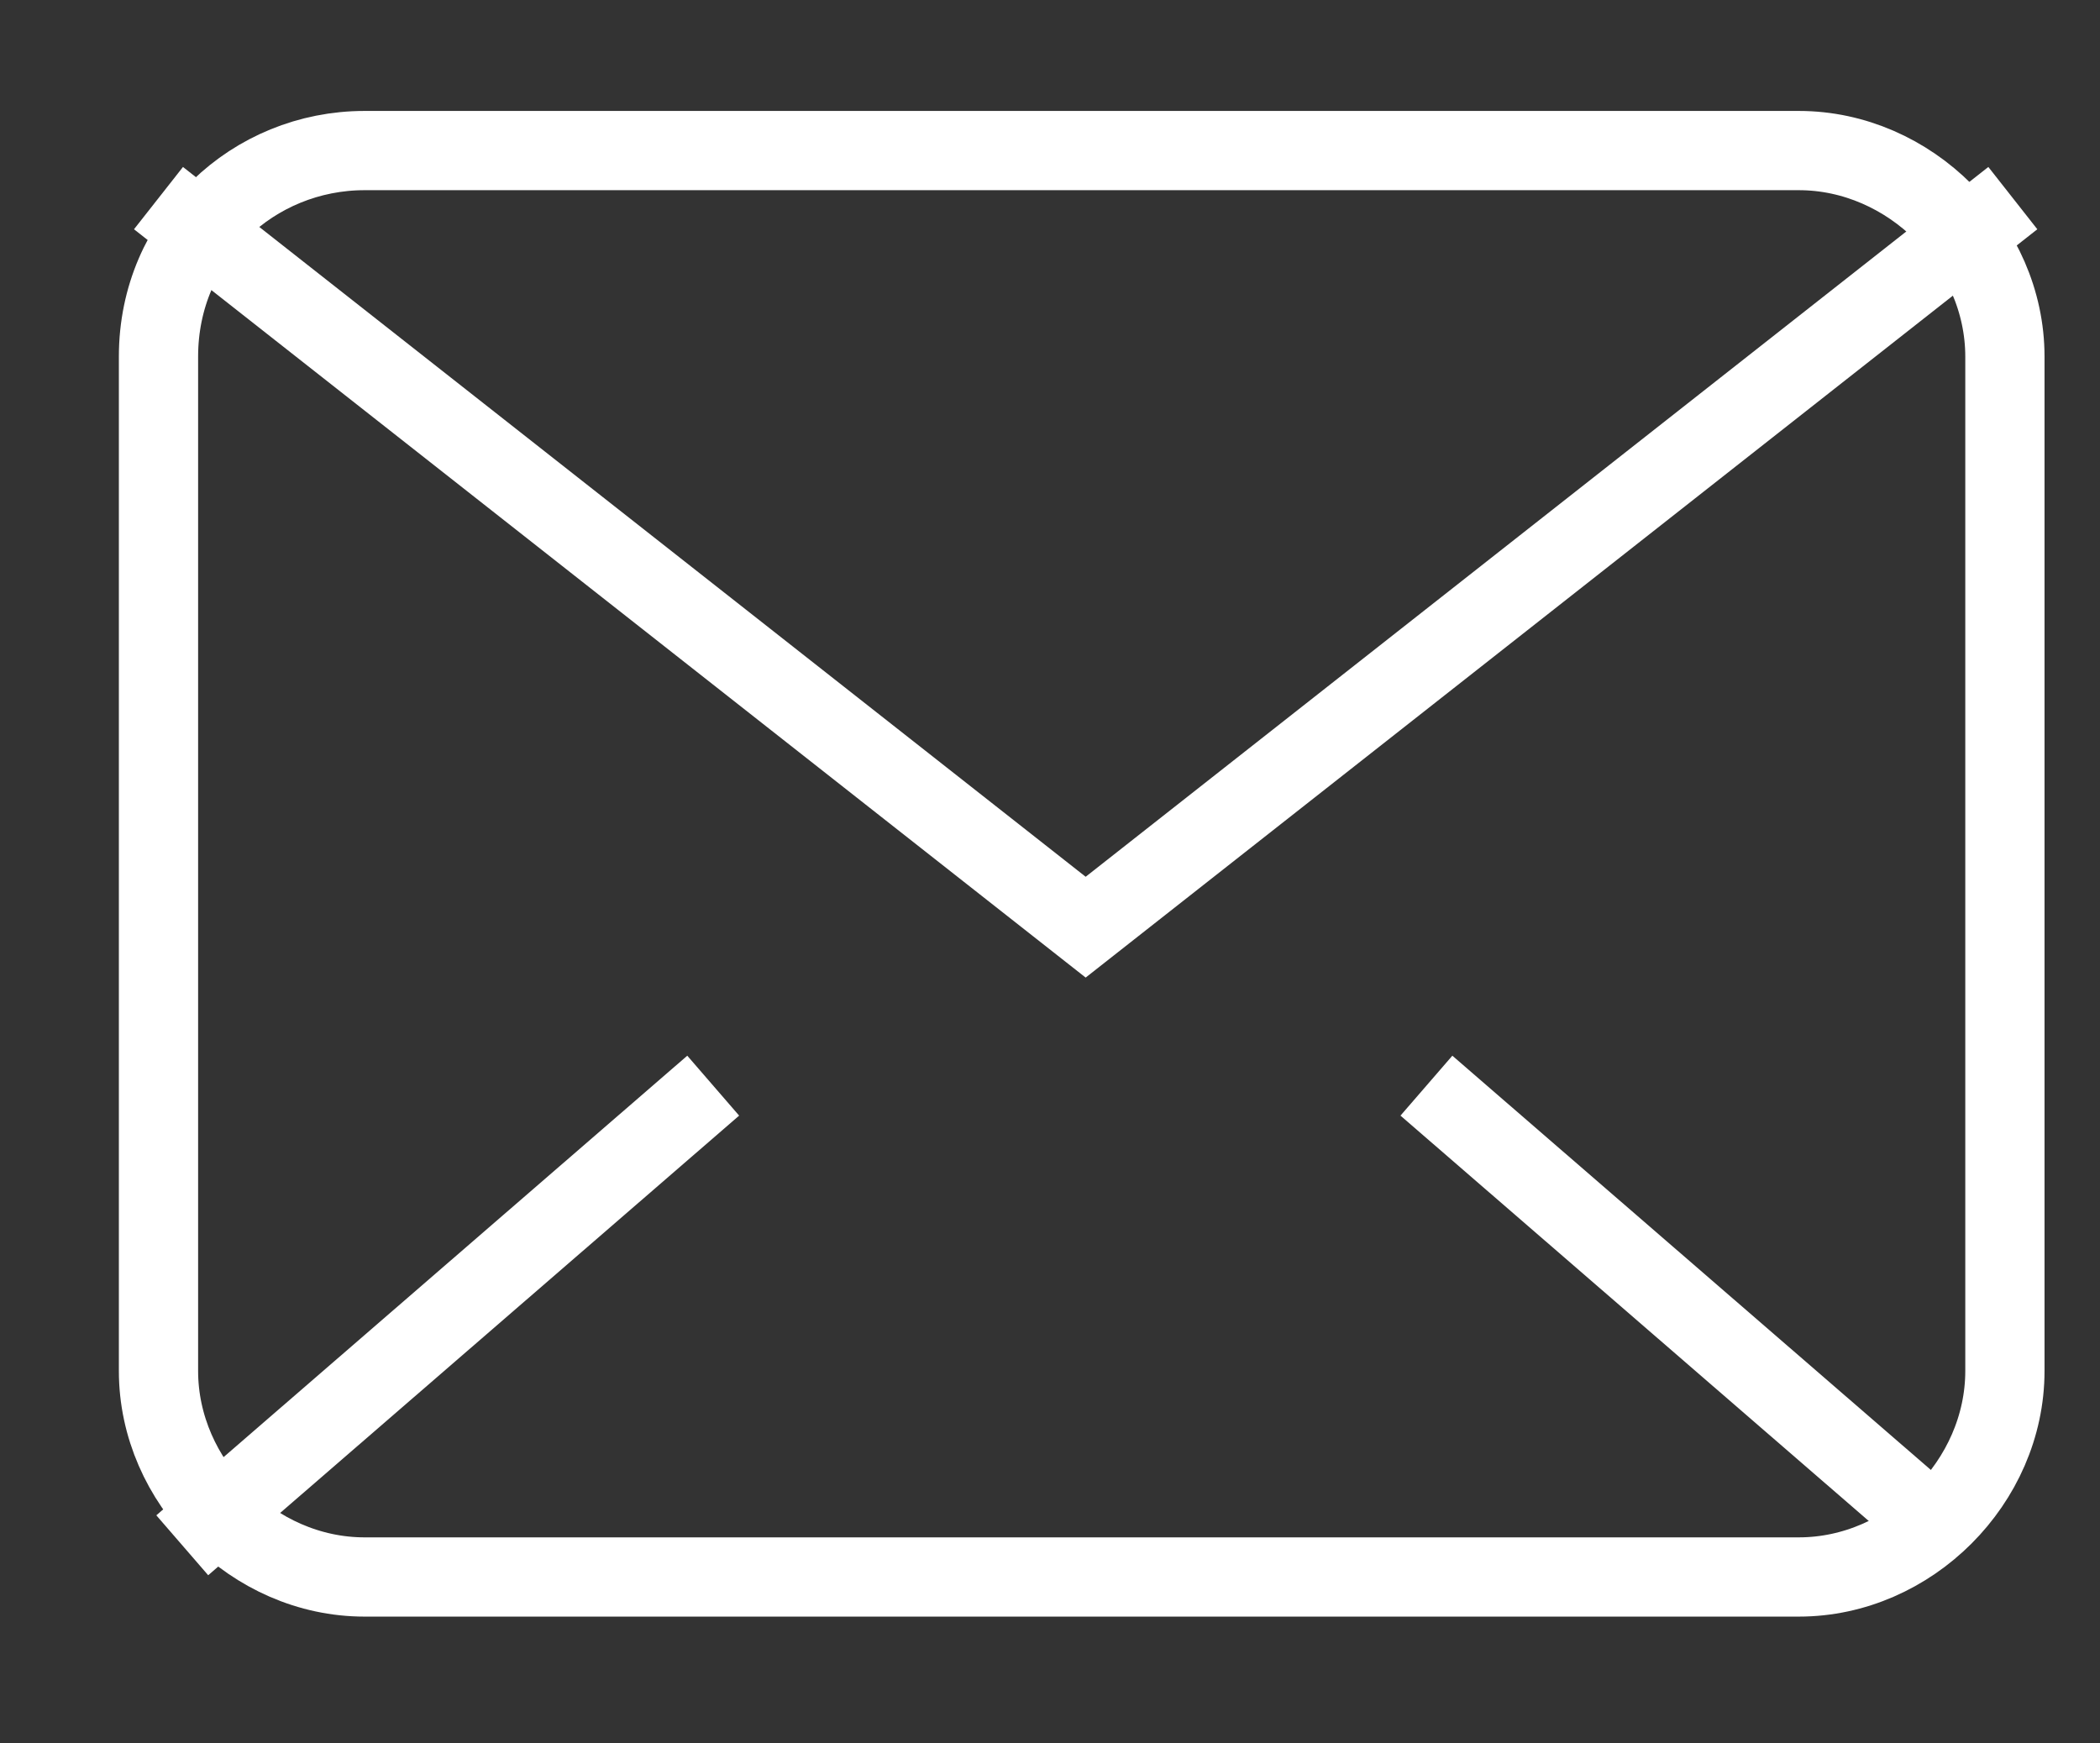 <?xml version="1.0" encoding="utf-8"?>
<!-- Generator: Adobe Illustrator 25.0.0, SVG Export Plug-In . SVG Version: 6.00 Build 0)  -->
<svg version="1.1" id="Capa_1" xmlns="http://www.w3.org/2000/svg" xmlns:xlink="http://www.w3.org/1999/xlink" x="0px" y="0px"
	 viewBox="0 0 26.5 22" style="enable-background:new 0 0 26.5 22;" xml:space="preserve">
<rect x="0" y="0" width="26.5" height="22" fill="#333333" stroke="none"/>
<style type="text/css">
	.st0{fill:none;stroke:#FFFFFF;stroke-miterlimit:10;}
</style>
<g>
	<g>
		<path class="st0" d="M2,2.5l11.7,9.2l11.7-9.2"/>
		<path class="st0" d="M9,13.7l-6.7,5.8"/>
		<path class="st0" d="M24.7,19.5L18,13.7"/>
		<g>
			<g>
				<path class="st0" d="M4.6,1.9h18.1c1.4,0,2.6,1.2,2.6,2.6l0,0v12.8c0,1.4-1.2,2.6-2.6,2.6l0,0H4.6c-1.4,0-2.6-1.2-2.6-2.6V4.5
					C2,3,3.2,1.9,4.6,1.9z"/>
			</g>
		</g>
	</g>
</g>
</svg>
